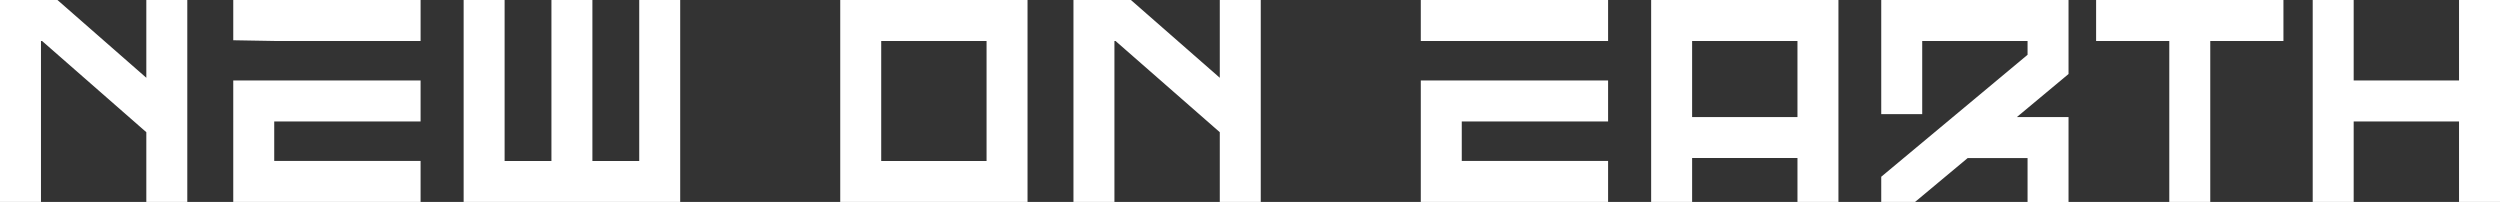 <svg viewBox="0 0 696.23 56.24" xmlns="http://www.w3.org/2000/svg" data-sanitized-data-name="Ebene_2" data-name="Ebene_2" id="b">
  <rect x="0" y="0" width="696.23" height="56.24" fill="#333333" stroke="none"/>
  <defs>
    <style>
      .f {
        fill: #fff;
      }
    </style>
  </defs>
  <g data-sanitized-data-name="NEW_ON_EARTH" data-name="NEW_ON_EARTH" id="c">
    <g data-sanitized-data-name="Logo__x28_Gesamt_x29_" data-name="Logo__x28_Gesamt_x29_" id="d">
      <g data-sanitized-data-name="Text" data-name="Text" id="e">
        <path d="M11.41,56.24H0V0h16l24.75,21.66V0h11.41v56.24h-11.41v-19.42L11.71,11.41h-.3v44.83Z" class="f"></path>
        <path d="M64.96,11.21V0h52.17v11.41h-40.76M76.37,22.41h40.76v11.41h-40.76v11h40.76v11.41h-52.17V22.41" class="f"></path>
        <path d="M189.43,56.24h-60.31V0h11.41v44.83h13.04V0h11.41v44.83h13.04V0h11.41v56.24Z" class="f"></path>
        <path d="M286.16,56.24h-52.16V0h52.16v56.24ZM274.75,44.83V11.41h-29.34v33.42h29.34Z" class="f"></path>
        <path d="M310.36,56.24h-11.41V0h16l24.75,21.66V0h11.41v56.24h-11.41v-19.42l-29.04-25.41h-.3v44.83Z" class="f"></path>
        <path d="M395.68,11.41V0h52.16v11.41h-40.75M407.09,22.41h40.75v11.41h-40.75v11h40.75v11.41h-52.16V22.41" class="f"></path>
        <path d="M459.83,0h52.16v56.24h-11.41v-12.23h-29.34v12.23h-11.41V0ZM471.24,11.41v21.19h29.34V11.41h-29.34Z" class="f"></path>
        <path d="M533.31,56.24h-9.4v-7.02l40.75-33.96v-3.85h-29.34v20.38h-11.41V0h52.16v20.61l-14.4,12h14.4v23.64h-11.41v-12.23h-16.68l-14.67,12.23Z" class="f"></path>
        <path d="M604.13,11.41h-20.38V0h52.17v11.41h-20.38v44.83h-11.41V11.41Z" class="f"></path>
        <path d="M655.48,56.24h-11.41V0h11.41v22.41h29.34V0h11.41v56.24h-11.41v-22.41h-29.34v22.41Z" class="f"></path>
      </g>
    </g>
  </g>
</svg>